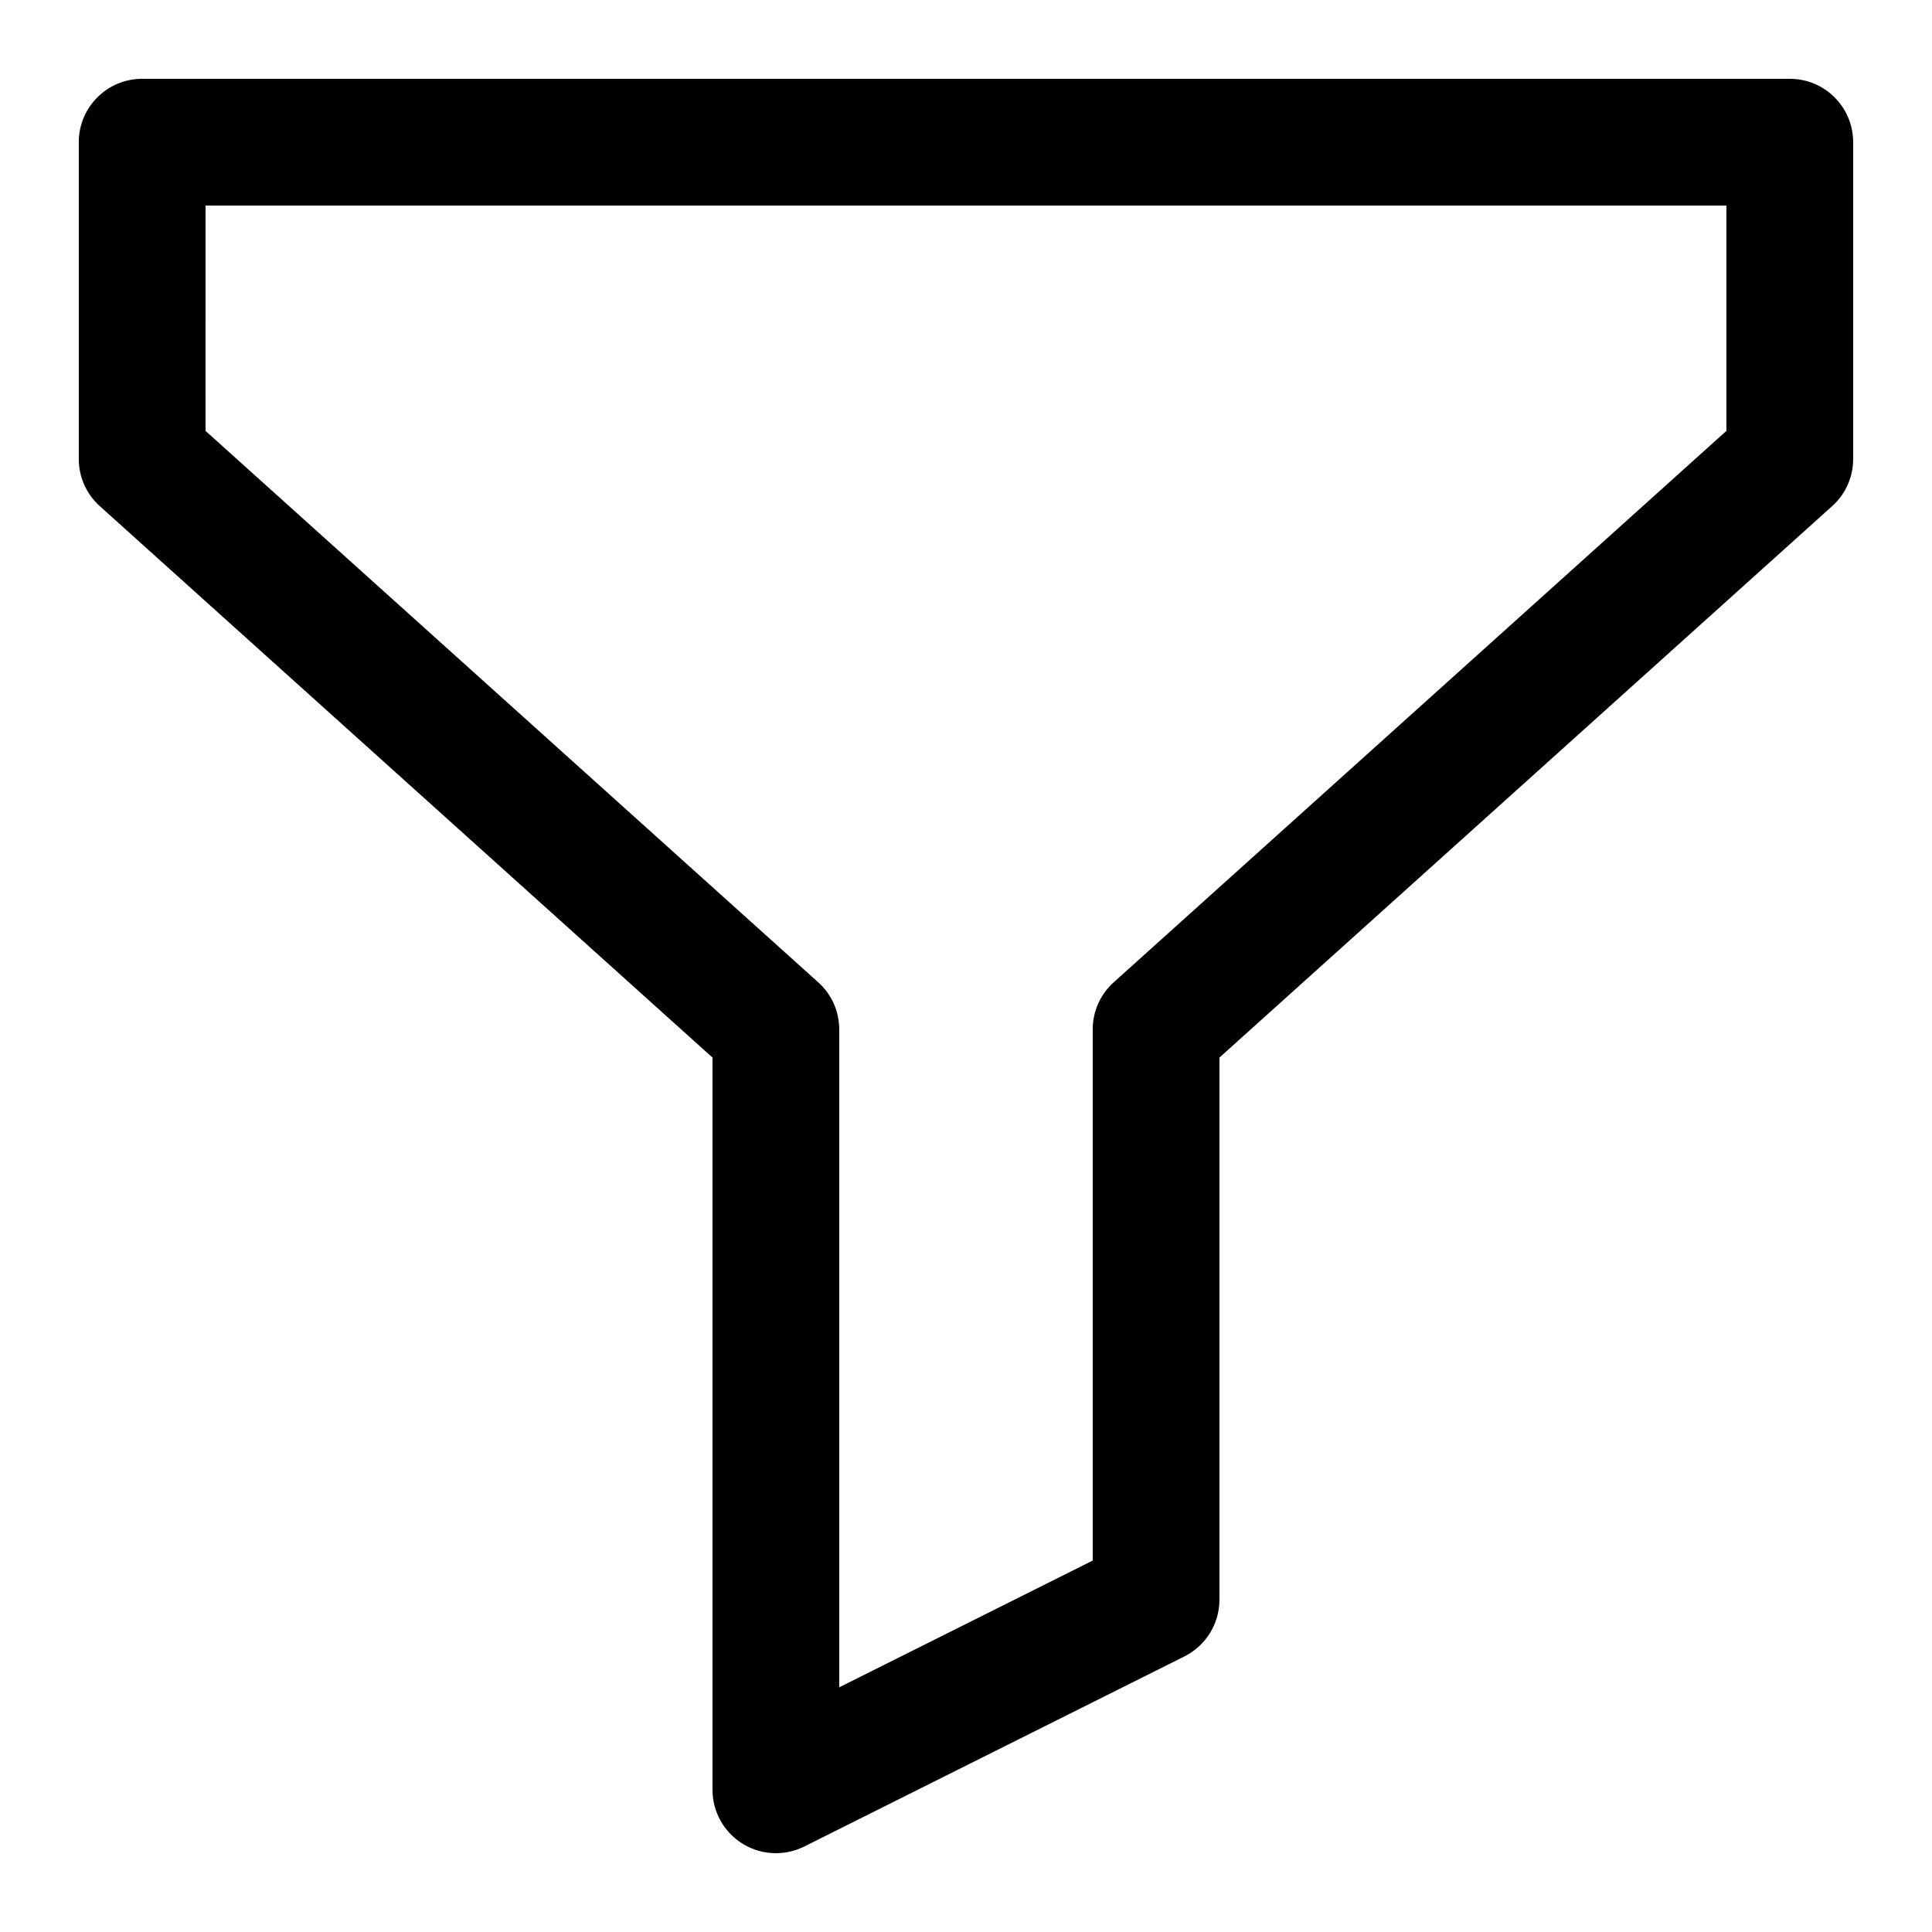 <?xml version="1.0" encoding="UTF-8"?>
<!-- Uploaded to: SVG Repo, www.svgrepo.com, Generator: SVG Repo Mixer Tools -->
<svg fill="#000000" width="800px" height="800px" version="1.1" viewBox="144 144 512 512" xmlns="http://www.w3.org/2000/svg">
 <path d="m332.82 424.27v194.05c0 5.828 3.023 11.219 7.977 14.293 2.688 1.66 5.742 2.5 8.816 2.5 2.57 0 5.141-0.586 7.508-1.762l100.76-50.383c5.691-2.856 9.285-8.664 9.285-15.031v-143.67l162.38-146.14c3.543-3.176 5.559-7.711 5.559-12.48v-83.969c0-9.27-7.508-16.793-16.793-16.793h-436.64c-9.285 0-16.793 7.523-16.793 16.793v83.969c0 4.769 2.016 9.305 5.559 12.477zm-134.35-225.79h403.05v59.703l-162.38 146.14c-3.543 3.172-5.559 7.707-5.559 12.477v140.77l-67.176 33.586v-174.35c0-4.769-2.016-9.305-5.559-12.477l-162.38-146.14z"/>
</svg>
